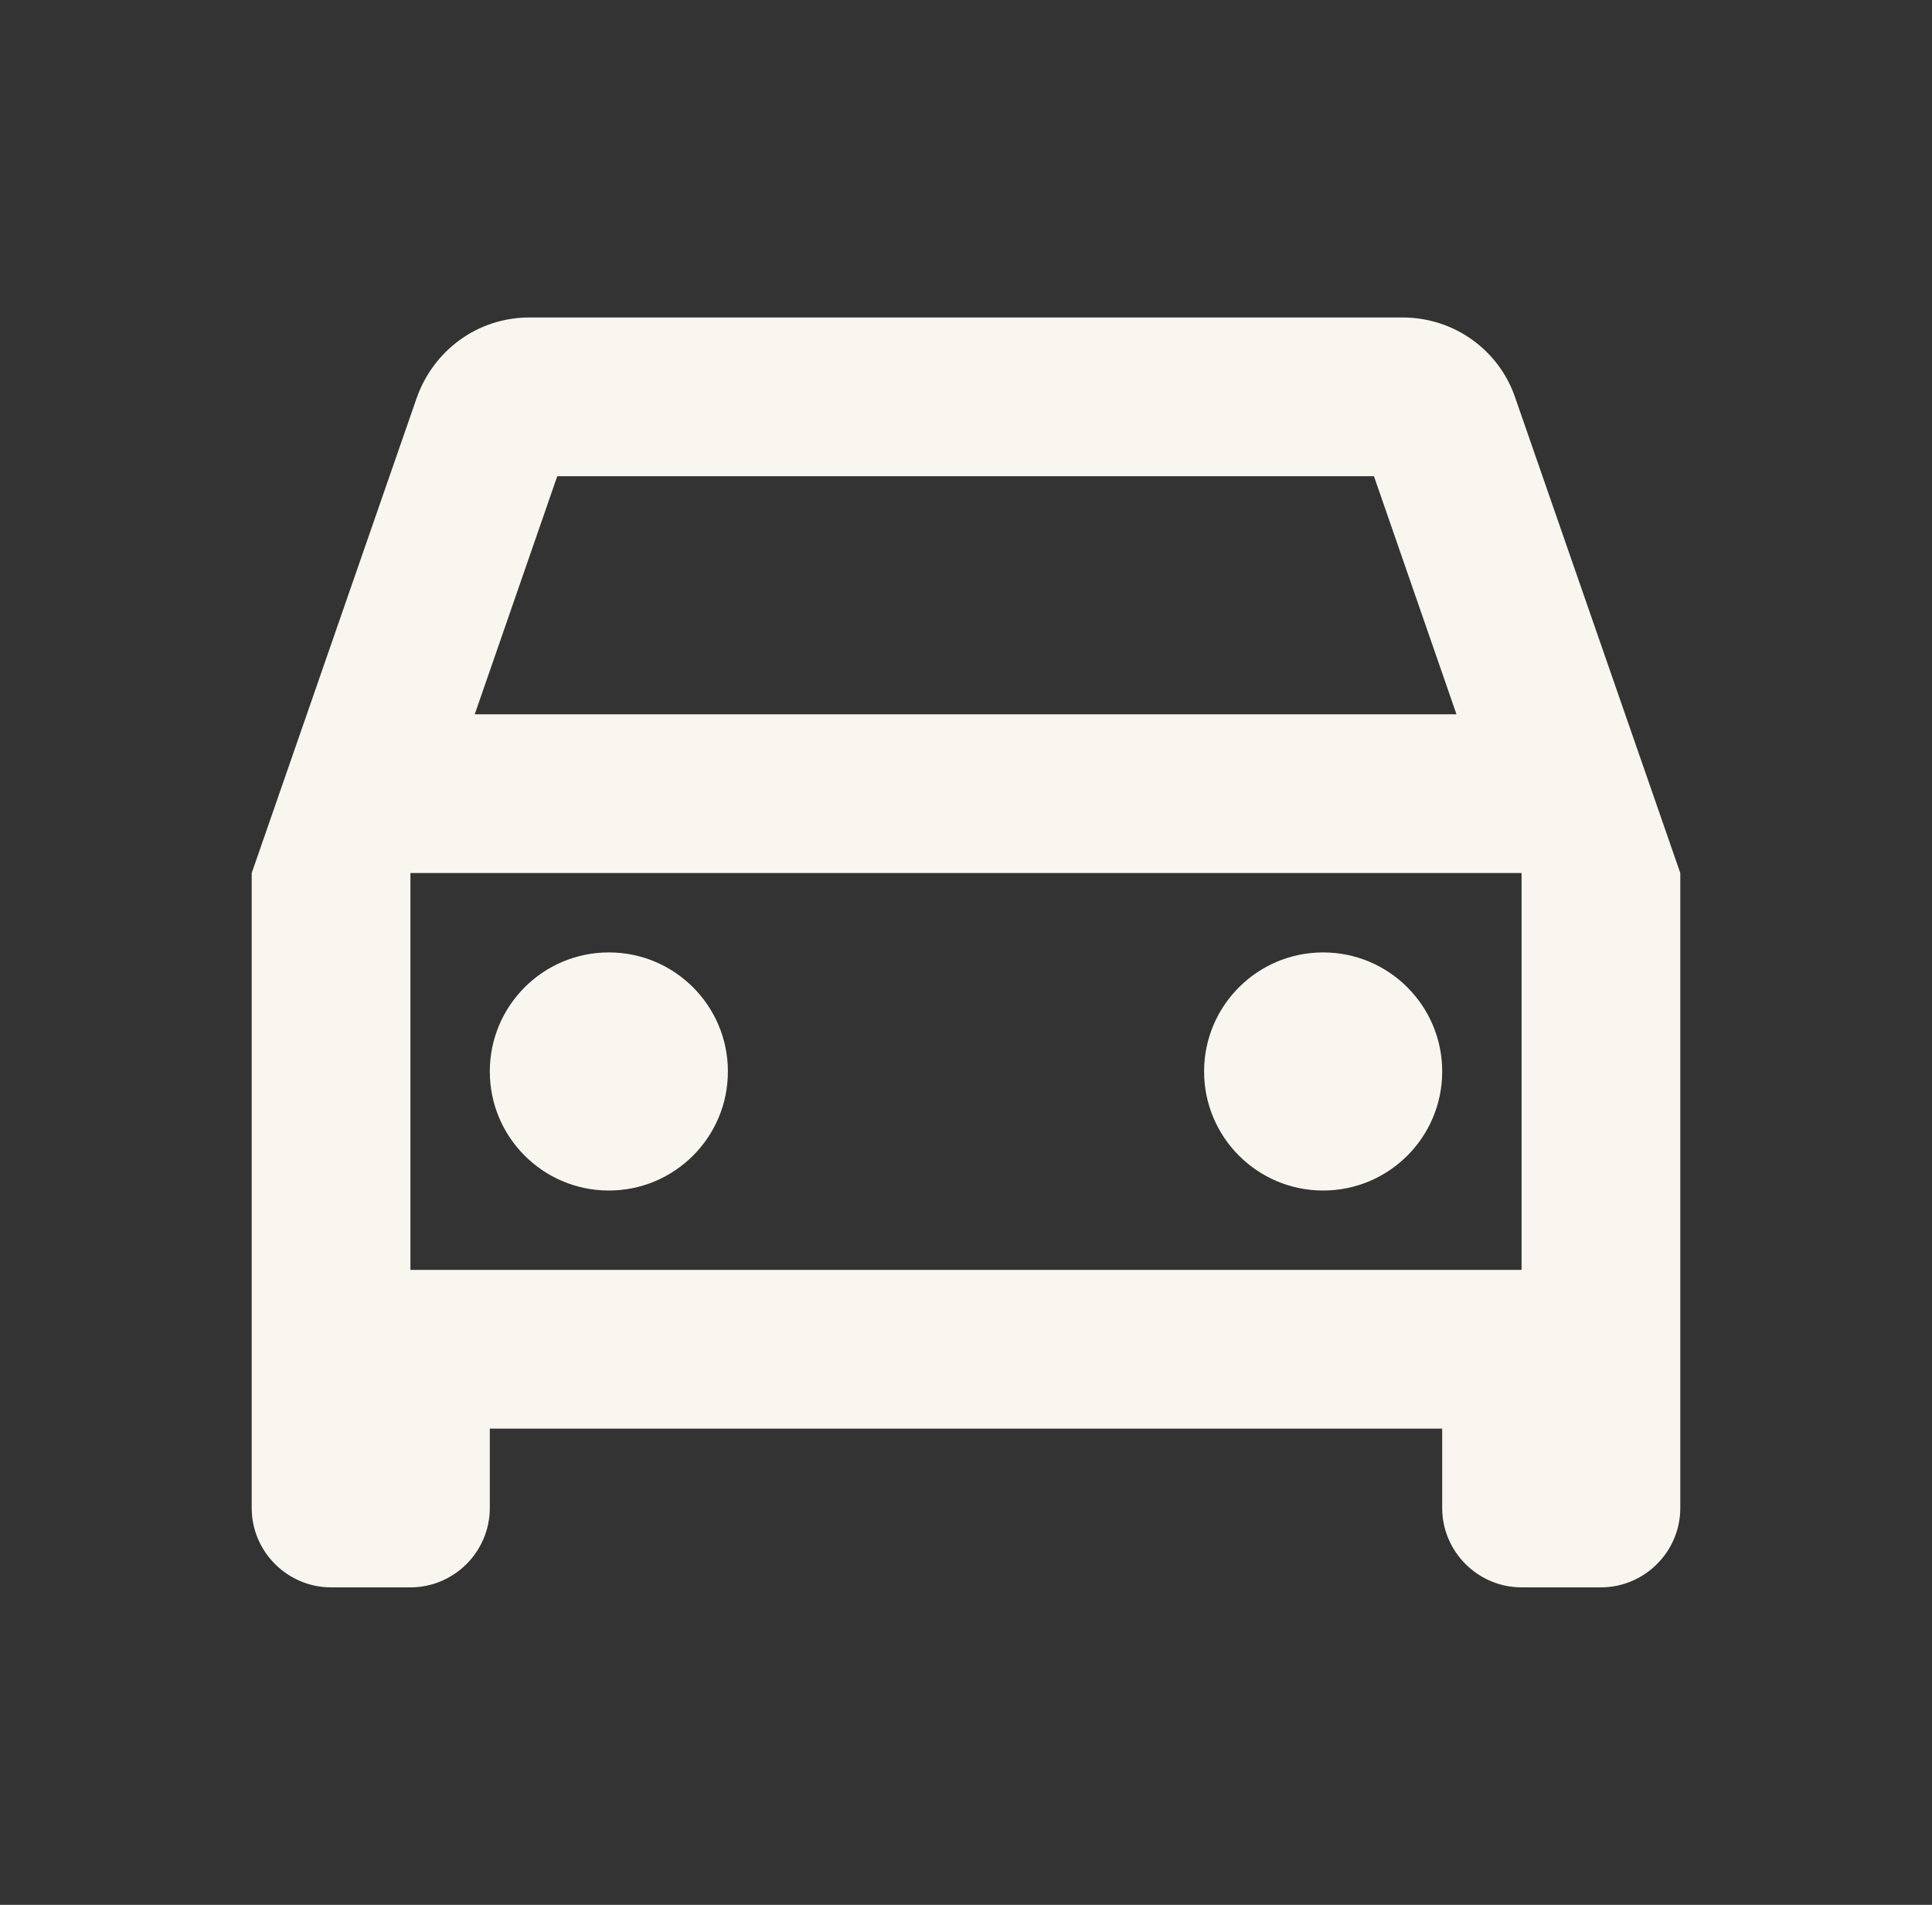 <svg width="71" height="70" viewBox="0 0 71 70" fill="none" xmlns="http://www.w3.org/2000/svg">
<rect x="0" y="0" width="71" height="70" fill="#333333" stroke="none"/>
<path d="M55.683 14.613C55.1 12.892 53.467 11.667 51.542 11.667H19.458C17.533 11.667 15.929 12.892 15.317 14.613L9.25 32.083V55.417C9.25 57.021 10.562 58.333 12.167 58.333H15.083C16.688 58.333 18 57.021 18 55.417V52.5H53V55.417C53 57.021 54.312 58.333 55.917 58.333H58.833C60.438 58.333 61.75 57.021 61.75 55.417V32.083L55.683 14.613ZM20.479 17.5H50.492L53.525 26.25H17.446L20.479 17.5ZM55.917 46.667H15.083V32.083H55.917V46.667Z" fill="#F9F6F0"/>
<path d="M22.375 43.75C24.791 43.75 26.75 41.791 26.75 39.375C26.75 36.959 24.791 35 22.375 35C19.959 35 18 36.959 18 39.375C18 41.791 19.959 43.75 22.375 43.75Z" fill="#F9F6F0"/>
<path d="M48.625 43.75C51.041 43.75 53 41.791 53 39.375C53 36.959 51.041 35 48.625 35C46.209 35 44.25 36.959 44.25 39.375C44.25 41.791 46.209 43.75 48.625 43.75Z" fill="#F9F6F0"/>
</svg>
